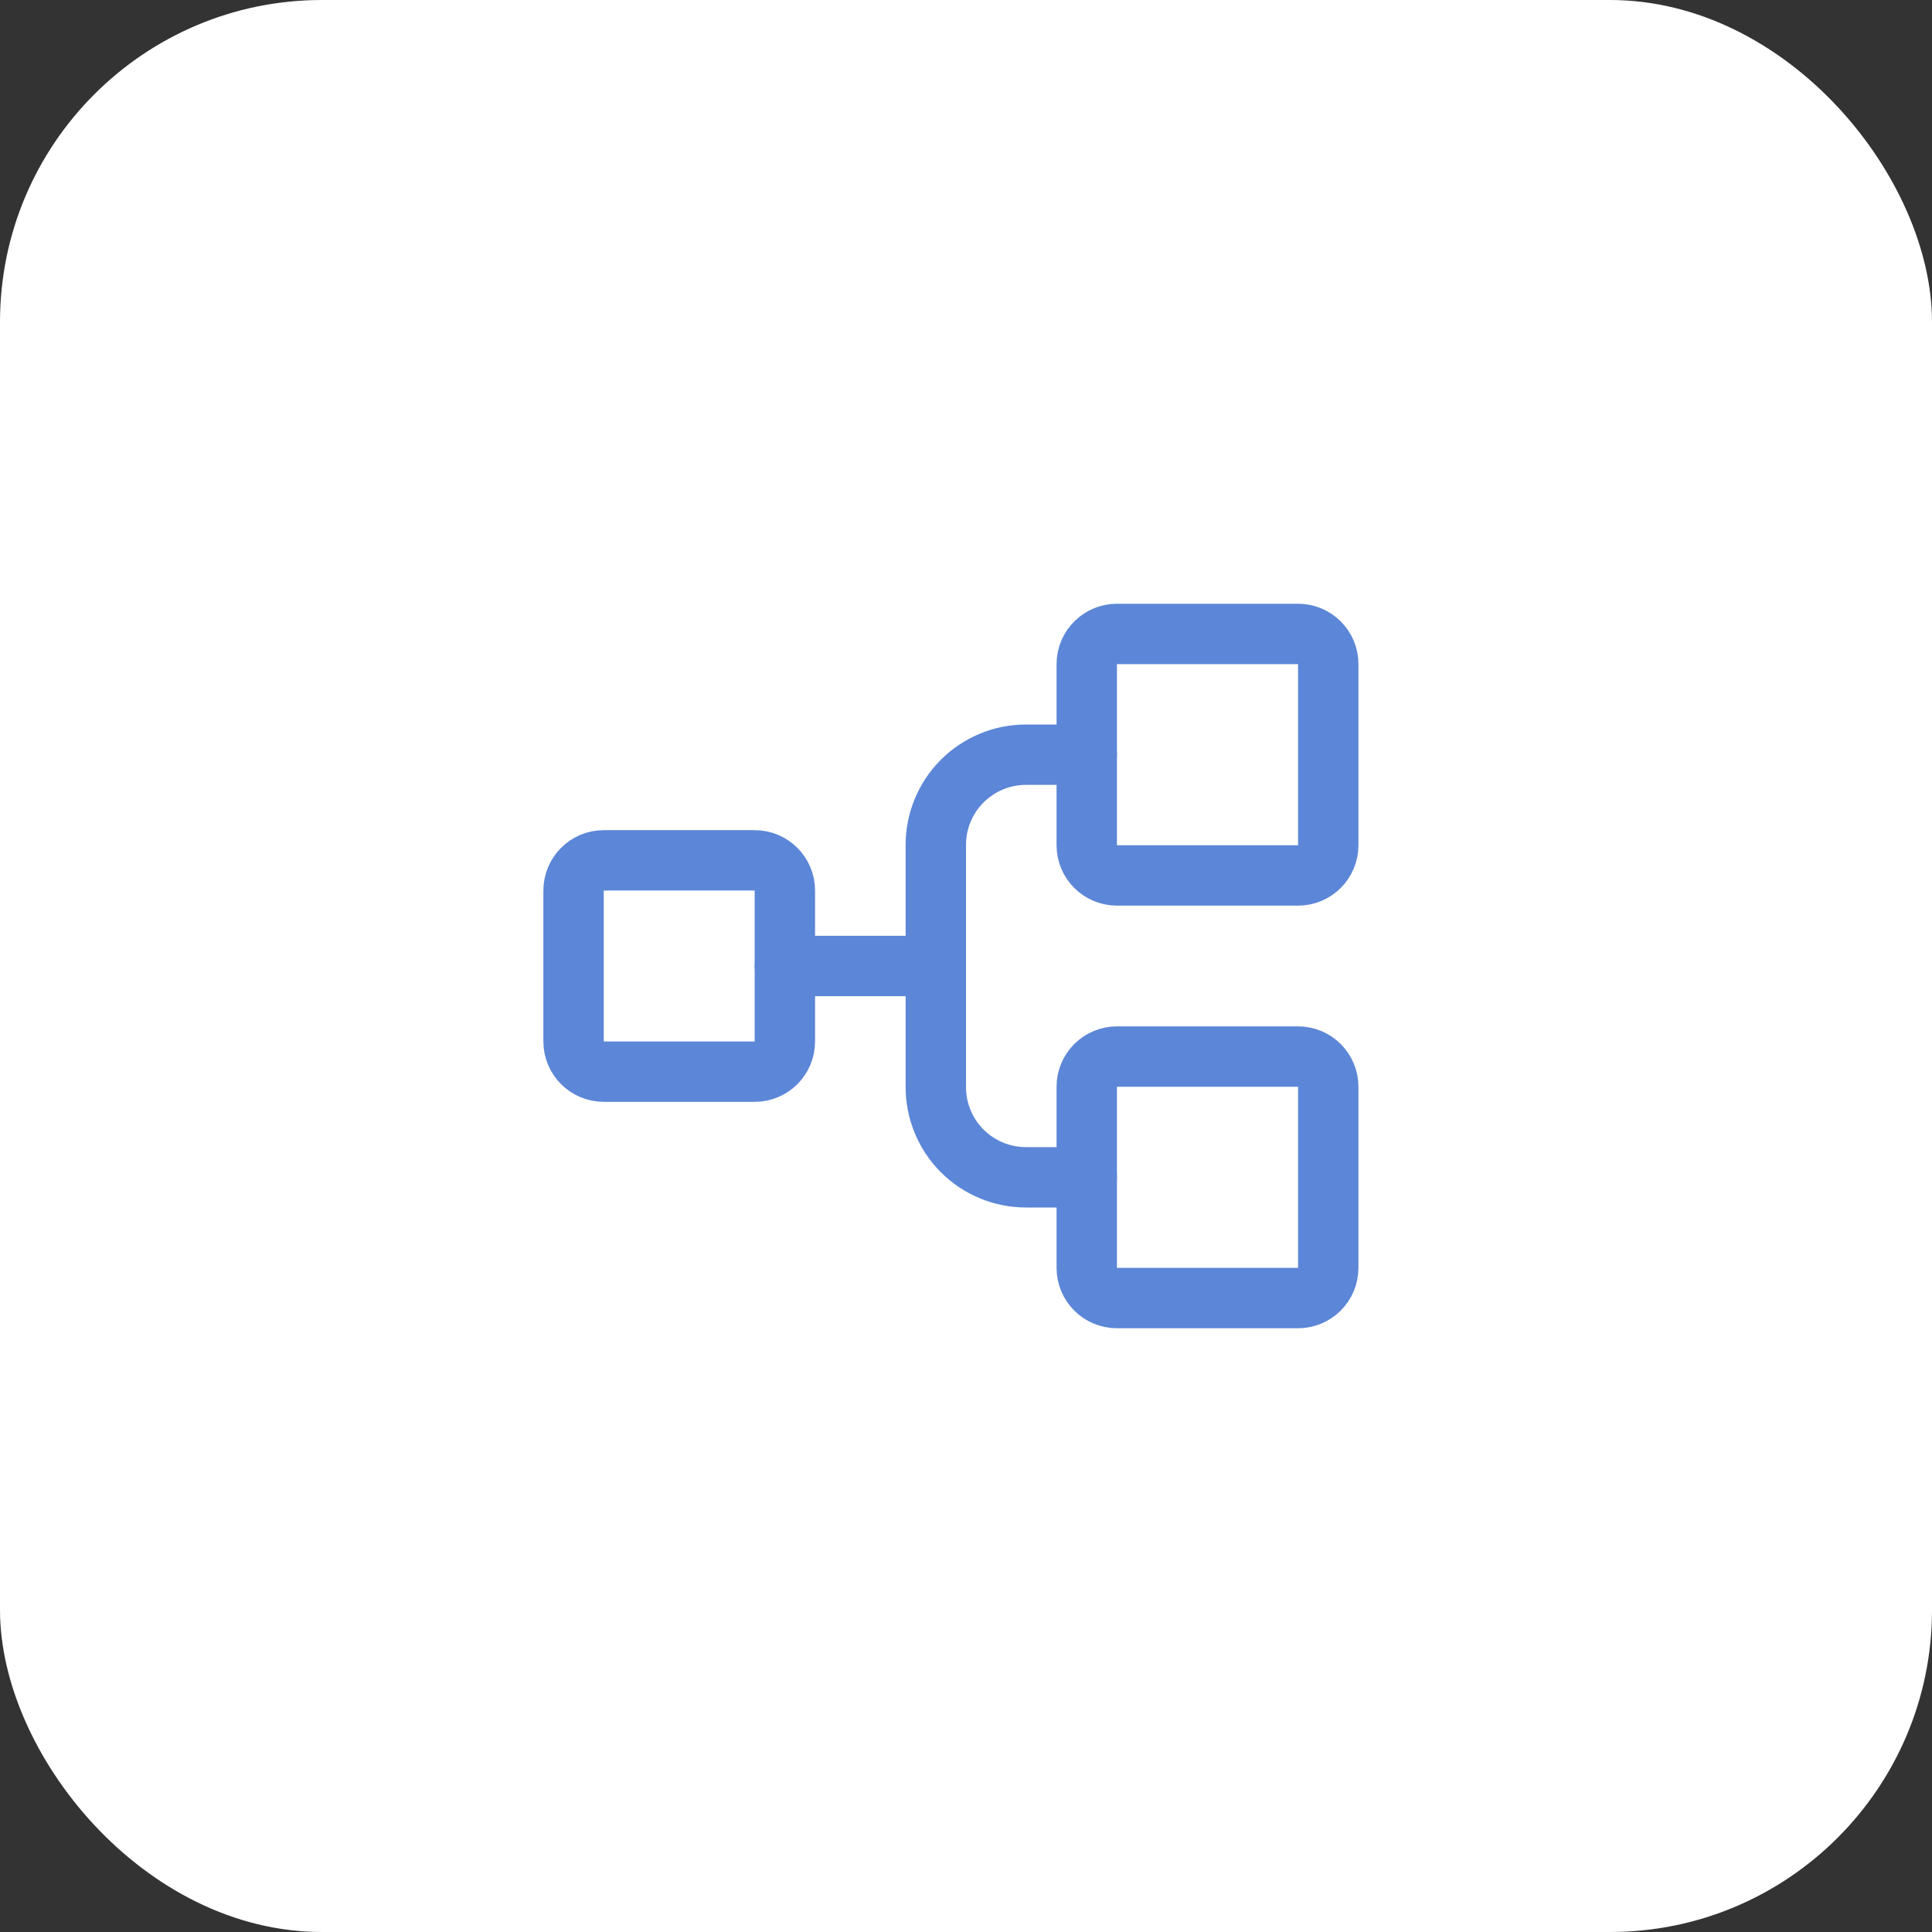 <?xml version="1.0" encoding="UTF-8"?>
<svg width="48" height="48" viewBox="0 0 48 48" fill="none" xmlns="http://www.w3.org/2000/svg">
<rect x="0" y="0" width="48" height="48" fill="#333333" stroke="none"/>
<rect width="48" height="48" rx="8" fill="white"/>
<path d="M18.75 21.375H15C14.586 21.375 14.25 21.711 14.25 22.125V25.875C14.25 26.289 14.586 26.625 15 26.625H18.75C19.164 26.625 19.5 26.289 19.5 25.875V22.125C19.5 21.711 19.164 21.375 18.75 21.375Z" stroke="#5C86D7" stroke-width="1.5" stroke-linecap="round" stroke-linejoin="round"/>
<path d="M32.25 15.75H27.75C27.336 15.75 27 16.086 27 16.5V21C27 21.414 27.336 21.75 27.75 21.75H32.25C32.664 21.75 33 21.414 33 21V16.5C33 16.086 32.664 15.75 32.25 15.75Z" stroke="#5C86D7" stroke-width="1.5" stroke-linecap="round" stroke-linejoin="round"/>
<path d="M32.25 26.25H27.75C27.336 26.25 27 26.586 27 27V31.5C27 31.914 27.336 32.25 27.75 32.25H32.25C32.664 32.25 33 31.914 33 31.5V27C33 26.586 32.664 26.25 32.25 26.25Z" stroke="#5C86D7" stroke-width="1.5" stroke-linecap="round" stroke-linejoin="round"/>
<path d="M19.5 24H23.25" stroke="#5C86D7" stroke-width="1.5" stroke-linecap="round" stroke-linejoin="round"/>
<path d="M27 29.25H25.5C25.204 29.251 24.911 29.194 24.637 29.081C24.364 28.969 24.115 28.803 23.906 28.594C23.697 28.385 23.531 28.136 23.419 27.863C23.306 27.589 23.249 27.296 23.25 27V21C23.249 20.704 23.306 20.411 23.419 20.137C23.531 19.864 23.697 19.615 23.906 19.406C24.115 19.197 24.364 19.031 24.637 18.919C24.911 18.806 25.204 18.749 25.5 18.75H27" stroke="#5C86D7" stroke-width="1.5" stroke-linecap="round" stroke-linejoin="round"/>
</svg>
